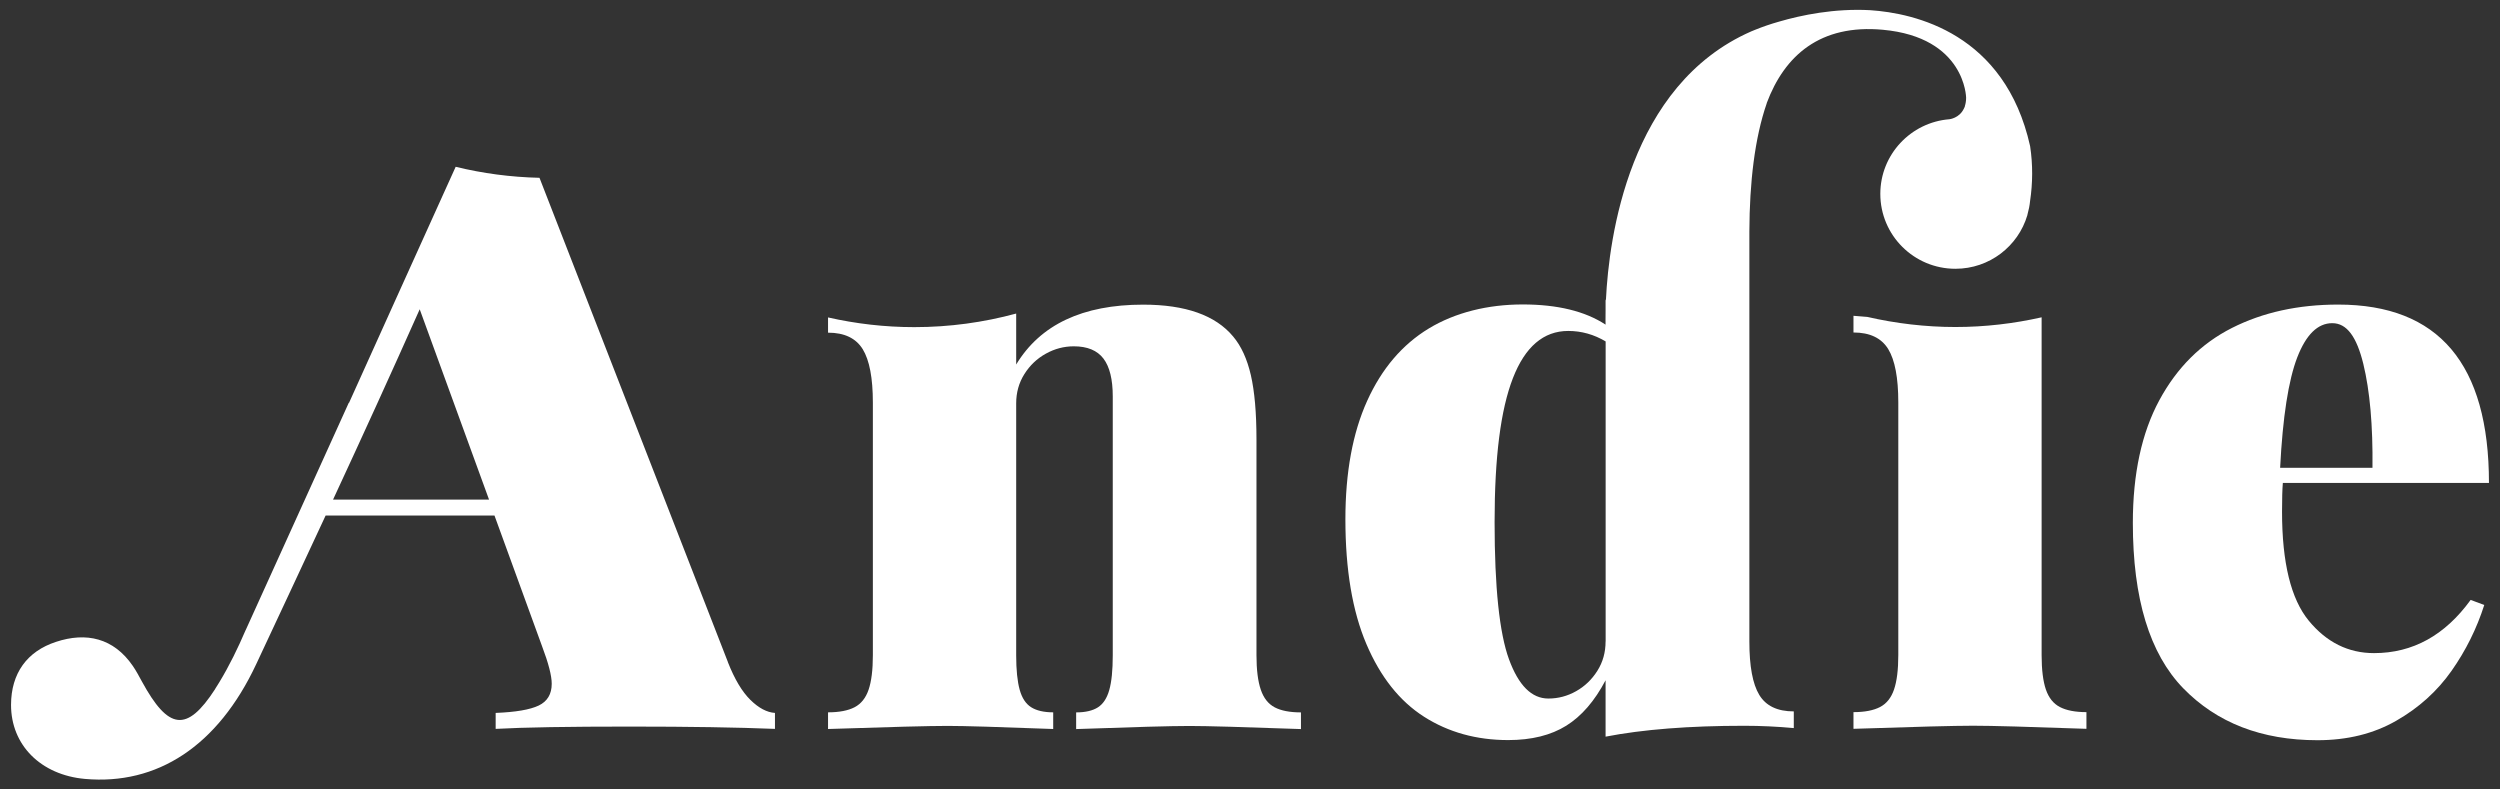 <svg width="190" height="60" viewBox="0 0 190 60" fill="none" xmlns="http://www.w3.org/2000/svg">
<rect x="0" y="0" width="190" height="60" fill="#333333" stroke="none"/>
<g clip-path="url(#clip0_188_8)">
<path d="M180.424 49.637C178.47 49.637 176.817 48.815 175.465 47.171C174.114 45.528 173.435 42.767 173.435 38.888C173.435 37.906 173.456 37.174 173.496 36.703H189.161C189.161 27.663 185.343 23.148 177.701 23.148C174.661 23.148 171.973 23.74 169.632 24.922C167.291 26.105 165.452 27.934 164.111 30.414C162.769 32.895 162.096 36.007 162.096 39.745C162.096 45.493 163.372 49.682 165.93 52.313C168.487 54.938 171.888 56.256 176.128 56.256C178.399 56.256 180.394 55.765 182.112 54.778C183.83 53.796 185.232 52.528 186.317 50.985C187.402 49.441 188.231 47.773 188.804 45.979L187.769 45.593C185.815 48.289 183.368 49.637 180.424 49.637ZM174.591 27.162C175.264 25.428 176.148 24.561 177.254 24.561C178.359 24.561 179.103 25.589 179.61 27.648C180.112 29.708 180.344 32.339 180.308 35.551H173.29C173.486 31.692 173.923 28.896 174.591 27.162Z" fill="white"/>
<path d="M155.49 52.414C155.274 51.782 155.163 50.905 155.163 49.788V24.116C153.053 24.592 150.862 24.853 148.607 24.853C146.351 24.853 144.07 24.582 141.92 24.086C141.568 24.061 141.216 24.036 140.864 24.001V25.269C142.11 25.269 142.985 25.69 143.502 26.526C144.015 27.363 144.271 28.716 144.271 30.585V49.783C144.271 50.905 144.16 51.782 143.944 52.409C143.728 53.04 143.371 53.481 142.879 53.736C142.387 53.992 141.714 54.122 140.864 54.122V55.39C145.522 55.235 148.551 55.155 149.953 55.155C151.355 55.155 154.229 55.235 158.569 55.39V54.122C157.72 54.122 157.047 53.992 156.555 53.736C156.062 53.481 155.706 53.04 155.49 52.409V52.414Z" fill="white"/>
<path d="M95.819 52.413C95.603 51.781 95.492 50.904 95.492 49.787V33.396C95.492 31.366 95.347 29.738 95.065 28.51C94.779 27.277 94.332 26.3 93.719 25.574C92.377 23.96 90.096 23.153 86.881 23.153C82.279 23.153 79.064 24.672 77.23 27.703V23.83C74.758 24.501 72.165 24.862 69.483 24.862C67.232 24.862 65.036 24.602 62.931 24.125V25.283C64.177 25.283 65.051 25.704 65.569 26.541C66.081 27.378 66.338 28.731 66.338 30.6V49.797C66.338 50.919 66.227 51.796 66.011 52.423C65.795 53.054 65.438 53.495 64.946 53.751C64.454 54.006 63.78 54.137 62.931 54.137V55.404C67.589 55.249 70.618 55.169 72.02 55.169C73.266 55.169 75.939 55.249 80.043 55.404V54.137C79.335 54.137 78.772 54.006 78.37 53.751C77.963 53.495 77.672 53.054 77.496 52.423C77.32 51.791 77.23 50.914 77.23 49.797V30.66C77.23 29.833 77.436 29.091 77.853 28.43C78.27 27.768 78.812 27.252 79.481 26.881C80.154 26.506 80.862 26.32 81.611 26.32C82.636 26.32 83.389 26.631 83.862 27.252C84.334 27.874 84.57 28.831 84.57 30.134V49.802C84.57 50.945 84.479 51.827 84.304 52.443C84.128 53.064 83.841 53.5 83.445 53.756C83.048 54.011 82.495 54.142 81.787 54.142V55.409C86.127 55.254 89.001 55.174 90.403 55.174C91.704 55.174 94.528 55.254 98.873 55.409V54.142C98.024 54.142 97.356 54.011 96.874 53.756C96.391 53.5 96.04 53.059 95.824 52.428L95.819 52.413Z" fill="white"/>
<path d="M55.32 50.314L41.001 13.513C38.811 13.463 36.681 13.177 34.631 12.676L34.344 13.312L33.817 14.475L29.898 23.144C28.808 25.559 27.688 28.035 26.522 30.625C26.522 30.615 26.512 30.605 26.512 30.6L18.674 47.883L18.664 47.898C18.081 49.256 17.433 50.589 16.67 51.847C16.559 52.028 16.454 52.198 16.348 52.363V52.373C14.193 55.701 12.791 55.47 10.787 51.797C10.566 51.396 10.354 50.985 10.093 50.609C8.631 48.48 6.551 48.024 4.26 48.78C2.05 49.502 0.844 51.176 0.839 53.566C0.834 56.633 3.11 58.898 6.456 59.198C11.932 59.684 16.549 56.723 19.478 50.464C21.237 46.706 23 42.943 24.748 39.179H37.58L41.192 49.101C41.684 50.399 41.931 51.356 41.931 51.967C41.931 52.754 41.599 53.305 40.941 53.621C40.278 53.937 39.188 54.122 37.67 54.182V55.395C39.841 55.275 43.237 55.22 47.854 55.22C52.471 55.22 55.978 55.28 58.897 55.395V54.182C58.284 54.142 57.661 53.812 57.033 53.195C56.4 52.574 55.827 51.617 55.315 50.314H55.32ZM25.311 37.972C27.542 33.166 29.742 28.345 31.898 23.505L37.168 37.972H25.311Z" fill="white"/>
<path d="M134.268 7.844C135.629 4.201 138.347 1.826 143.095 2.262C149.375 2.838 149.425 7.423 149.425 7.423C149.425 7.664 149.39 7.869 149.335 8.045C149.335 8.055 149.335 8.07 149.33 8.08C149.33 8.085 149.325 8.09 149.325 8.1C149.32 8.12 149.31 8.14 149.3 8.16C149.285 8.19 149.275 8.225 149.255 8.255C148.908 8.987 148.154 9.062 148.154 9.062C145.215 9.298 142.904 11.748 142.904 14.735C142.904 17.877 145.456 20.427 148.612 20.427C151.199 20.427 153.379 18.713 154.078 16.358C154.078 16.358 154.083 16.323 154.088 16.303C154.183 15.967 154.254 15.617 154.289 15.256C154.485 13.943 154.505 12.525 154.289 11.107C152.38 2.528 145.512 0.999 142.131 0.774C139.402 0.628 136.895 1.15 135.217 1.641C134.574 1.821 133.966 2.032 133.384 2.267C133.198 2.342 133.092 2.387 133.092 2.387C123.783 6.471 122.28 18.112 122.054 22.737L122.024 22.842V23.599C122.009 24.281 122.024 24.672 122.024 24.672C120.467 23.649 118.362 23.138 115.719 23.138C113.076 23.138 110.595 23.749 108.585 24.967C106.57 26.19 105.013 28.019 103.907 30.459C102.802 32.9 102.25 35.906 102.25 39.469C102.25 43.288 102.782 46.45 103.847 48.95C104.912 51.45 106.374 53.289 108.228 54.472C110.082 55.655 112.217 56.246 114.624 56.246C116.402 56.246 117.869 55.88 119.035 55.154C120.201 54.427 121.195 53.275 122.024 51.701V55.986C124.868 55.434 128.38 55.159 132.565 55.159C133.811 55.159 135.062 55.219 136.328 55.334V54.066C135.082 54.066 134.213 53.65 133.705 52.813C133.198 51.977 132.952 50.624 132.952 48.755V17.576C132.967 13.878 133.354 10.5 134.273 7.849L134.268 7.844ZM122.024 48.749C122.024 49.576 121.818 50.318 121.401 50.979C120.984 51.641 120.447 52.157 119.789 52.528C119.125 52.904 118.422 53.089 117.673 53.089C116.407 53.089 115.413 52.097 114.684 50.108C113.956 48.118 113.589 44.645 113.589 39.684C113.589 34.724 114.051 31.136 114.981 28.74C115.91 26.35 117.312 25.152 119.186 25.152C120.19 25.152 121.14 25.418 122.029 25.949V48.749H122.024Z" fill="white"/>
</g>
<defs>
<clipPath id="clip0_188_8">
<rect width="190" height="60" fill="white"/>
</clipPath>
</defs>
</svg>
